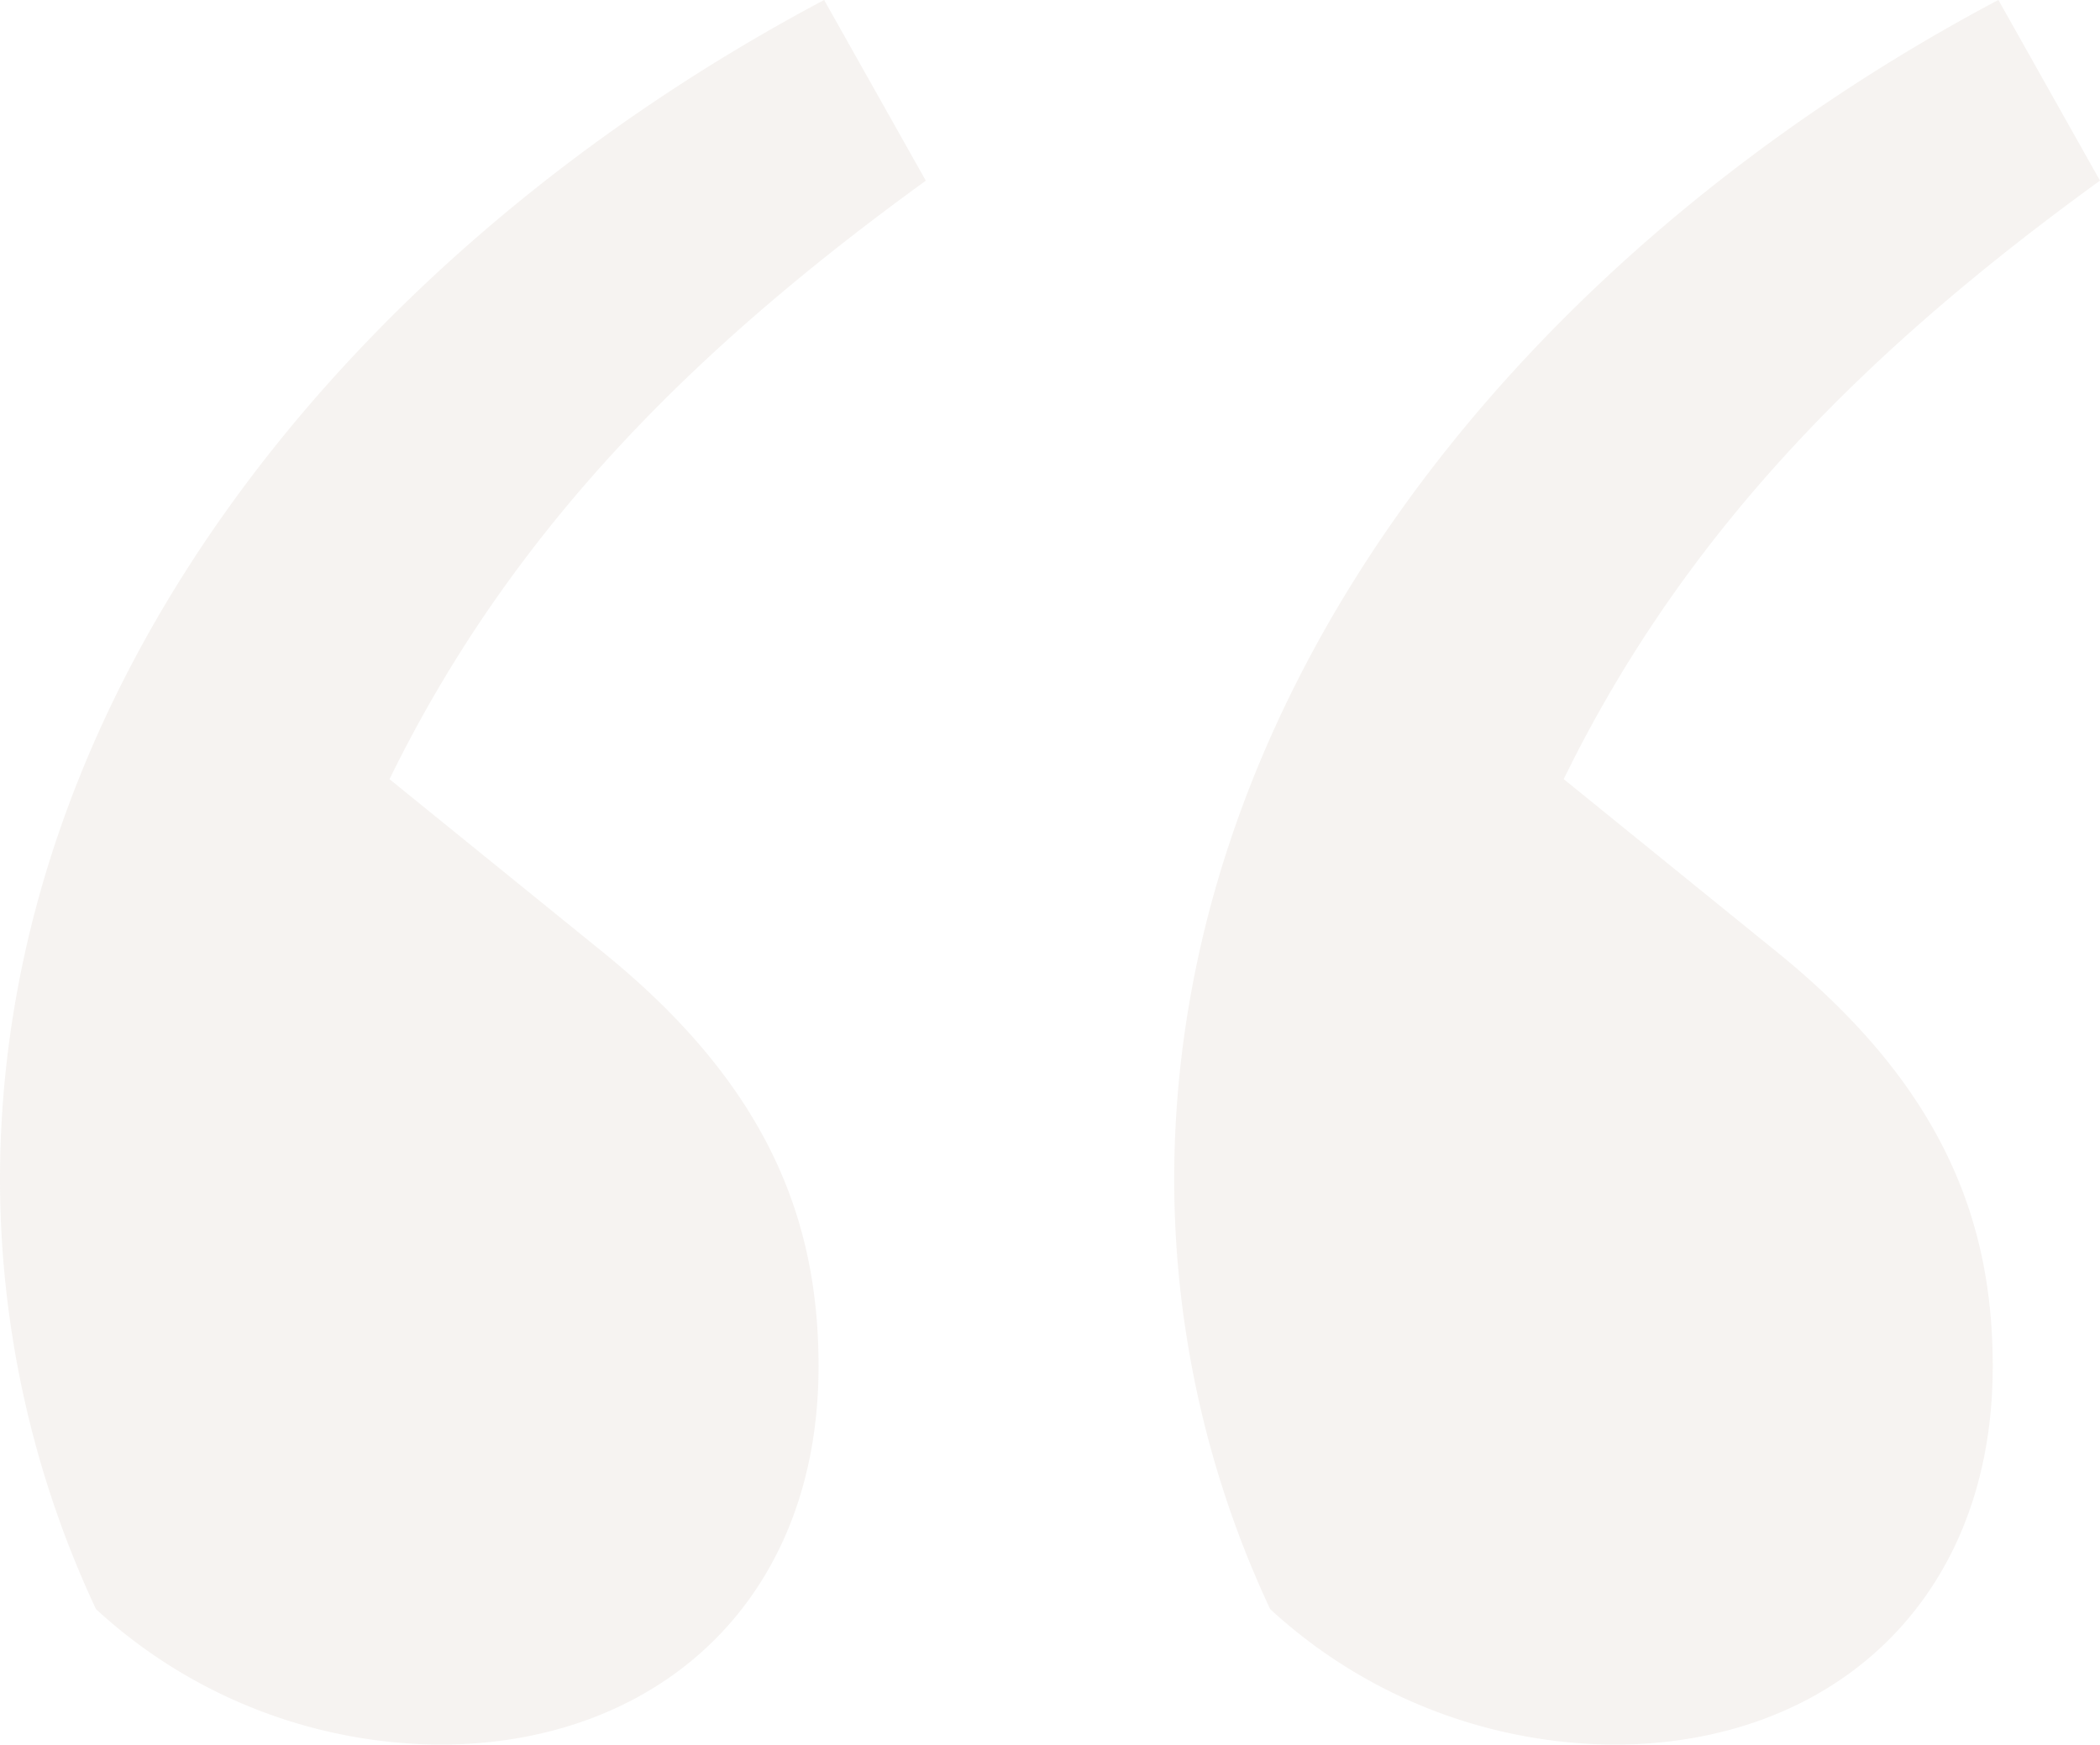 <svg xmlns="http://www.w3.org/2000/svg" width="127.968" height="106.296" viewBox="0 0 127.968 106.296"><path fill="#a0876e" d="M0 71.892a61.794 61.794 0 0 0 5.848 26.144 31.2 31.2 0 0 0 20.984 8.256c13.072 0 23.048-8.6 23.048-23.048 0-8.944-3.1-17.2-13.416-25.456L23.736 47.472c7.568-15.48 18.92-26.488 32.68-36.464L50.22 0C21.672 15.136 0 41.624 0 71.892zm71.552 0A61.793 61.793 0 0 0 77.4 98.036a31.2 31.2 0 0 0 20.984 8.256c13.072 0 23.048-8.6 23.048-23.048 0-8.944-3.1-17.2-13.416-25.456l-12.728-10.32c7.568-15.48 18.92-26.488 32.68-36.464L121.776-.004C93.22 15.136 71.552 41.624 71.552 71.892z" data-name="Path 7279" opacity=".1"/></svg>